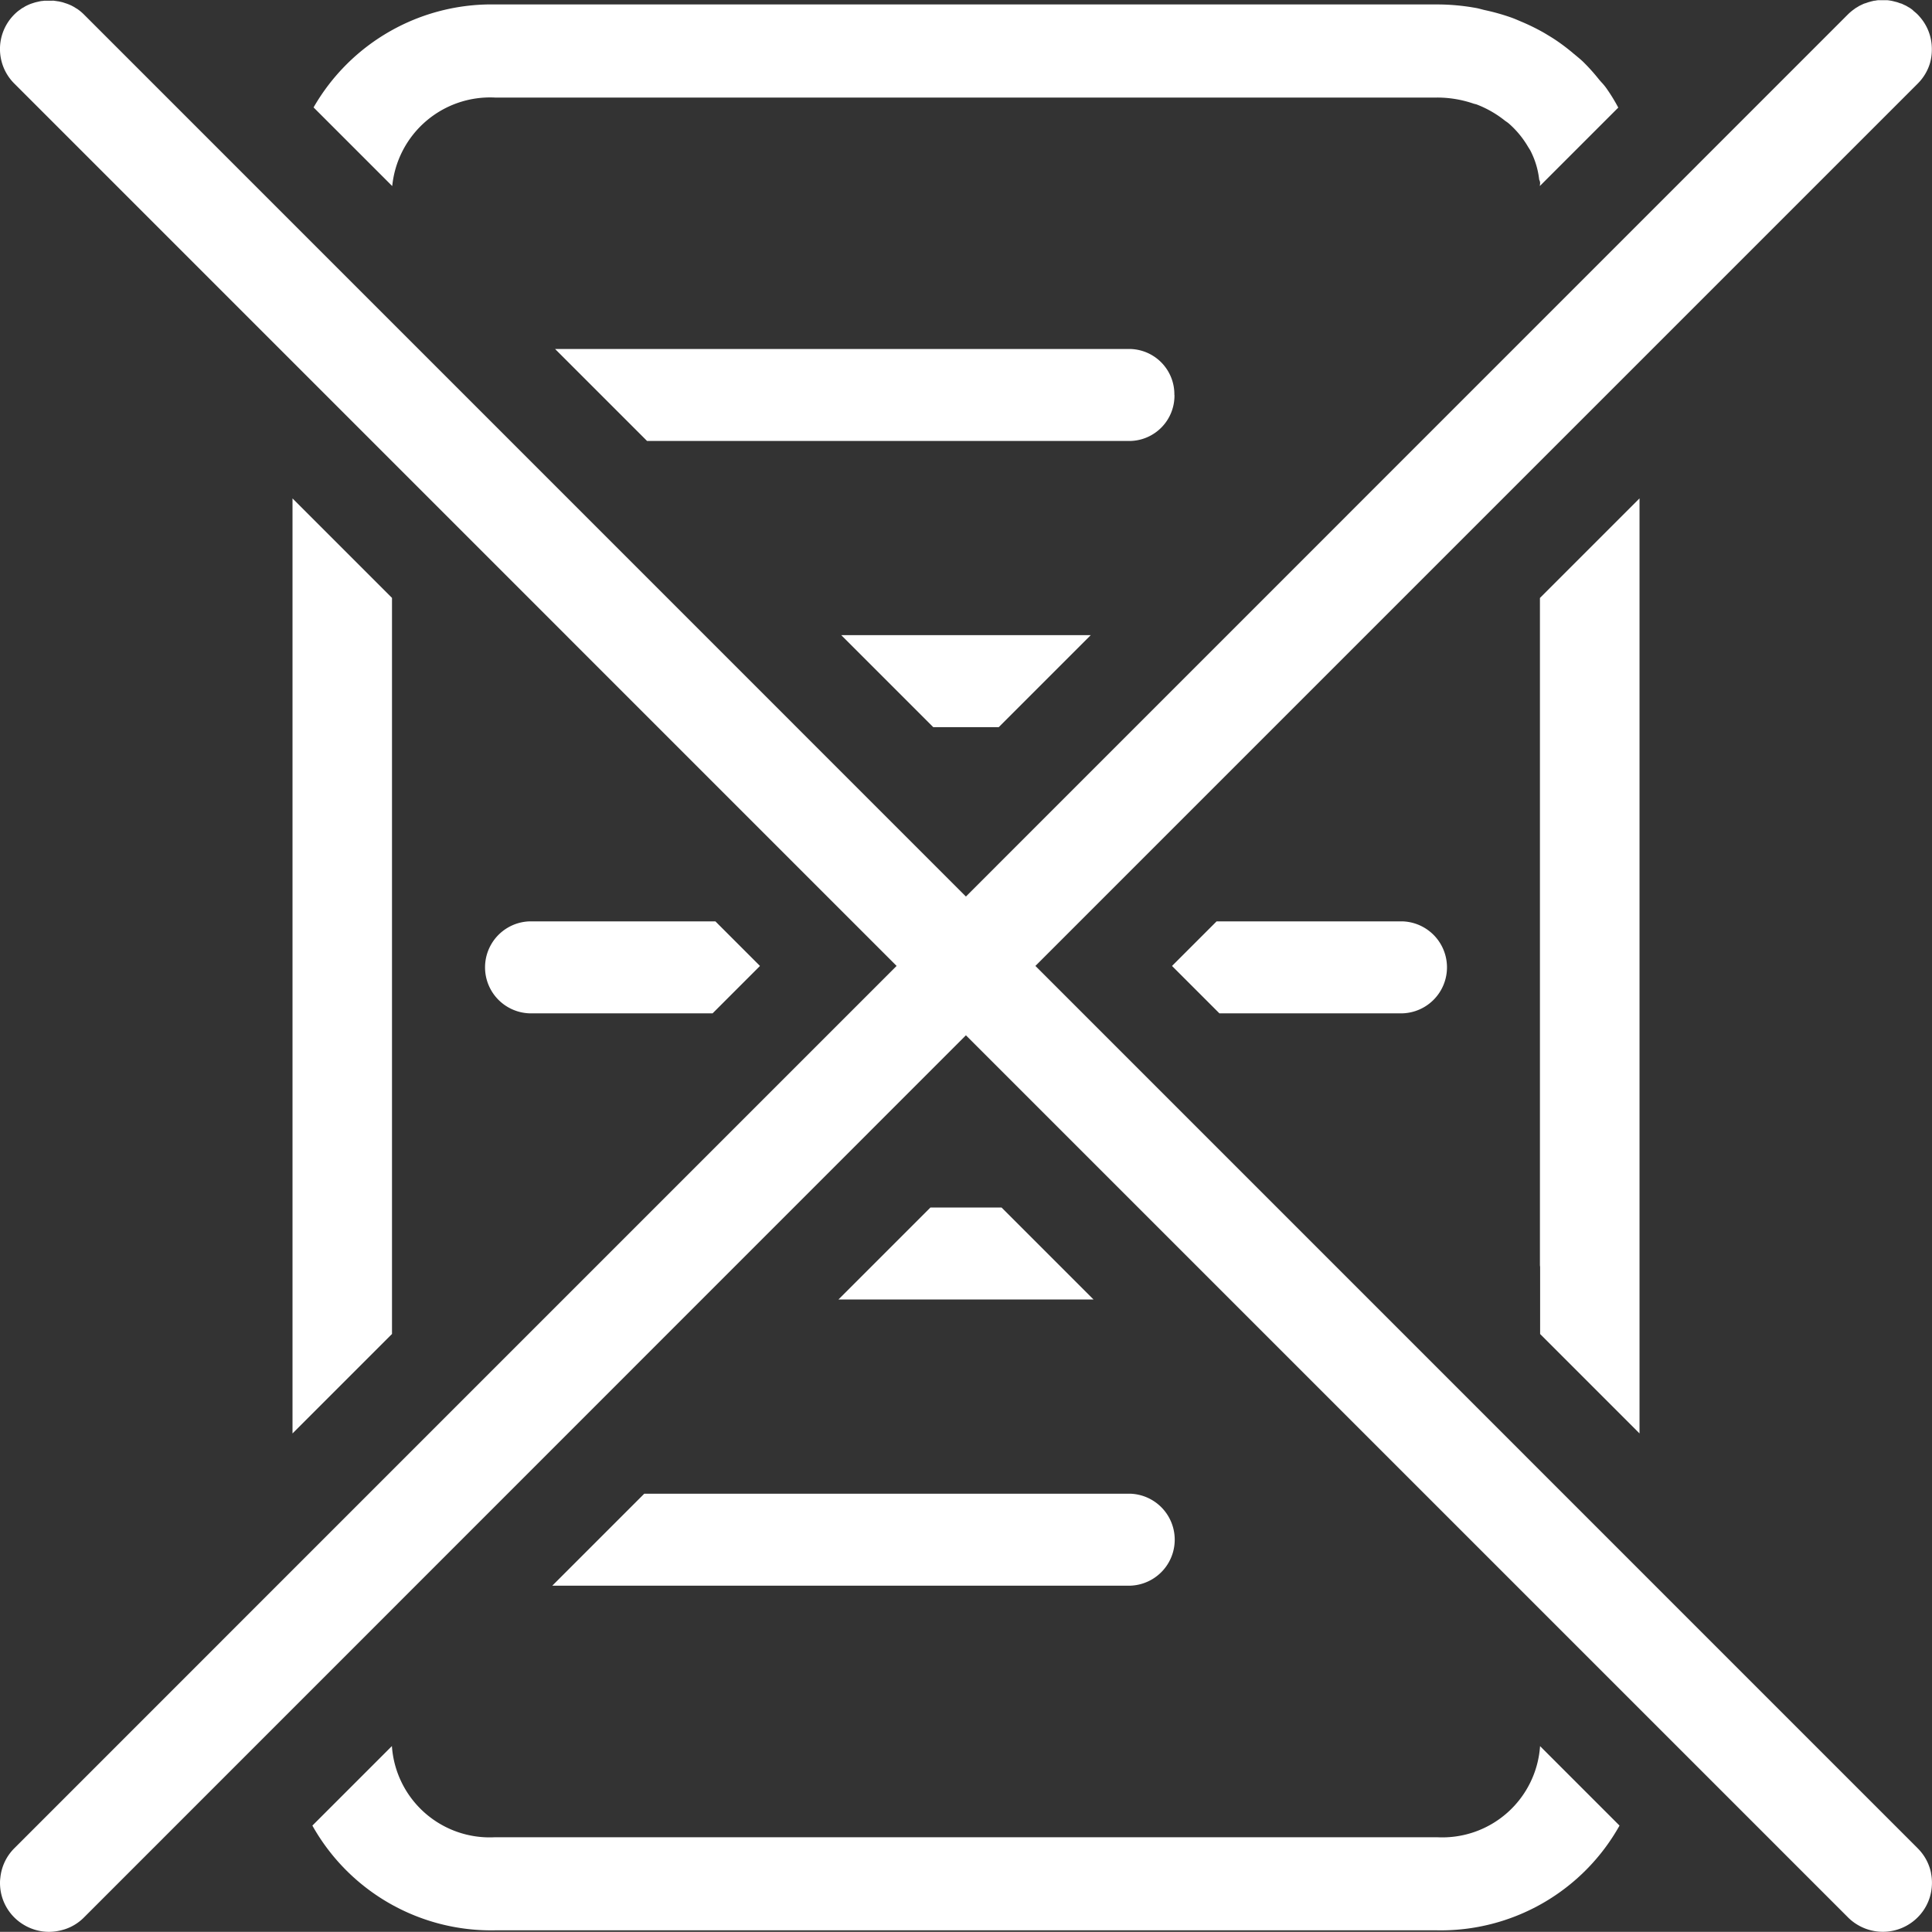 <?xml version="1.0" encoding="UTF-8"?>
<svg xmlns="http://www.w3.org/2000/svg" xmlns:xlink="http://www.w3.org/1999/xlink" width="60.005" height="60" viewBox="0 0 60.005 60">
  <rect x="0" y="0" width="60.005" height="60" fill="#333333" stroke="none"/>
  <defs>
    <clipPath id="clip-path">
      <rect id="Rectangle_5123" data-name="Rectangle 5123" width="60.005" height="60" fill="#fff"></rect>
    </clipPath>
  </defs>
  <g id="Groupe_7832" data-name="Groupe 7832" transform="translate(-58.857)">
    <g id="Groupe_7839" data-name="Groupe 7839" transform="translate(58.857)">
      <path id="Tracé_33073" data-name="Tracé 33073" d="M42.916,73.127v29.041l3.09-3.09V76.217Z" transform="translate(-33.831 -57.647)" fill="#fff"></path>
      <g id="Groupe_7838" data-name="Groupe 7838">
        <g id="Groupe_7837" data-name="Groupe 7837" clip-path="url(#clip-path)">
          <path id="Tracé_33074" data-name="Tracé 33074" d="M80.78,259H51.516a3.043,3.043,0,0,1-3.2-2.832l-2.47,2.47a6.367,6.367,0,0,0,5.666,3.253H80.78a6.364,6.364,0,0,0,5.664-3.253l-2.468-2.468A3.043,3.043,0,0,1,80.78,259" transform="translate(-36.144 -201.938)" fill="#fff"></path>
          <path id="Tracé_33075" data-name="Tracé 33075" d="M51.633,3.545H80.9a.108.108,0,0,1,.032,0,3.485,3.485,0,0,1,1.1.19l.039.01a.521.521,0,0,1,.057.016,3.287,3.287,0,0,1,.872.5c.015.012.032.023.048.034a.845.845,0,0,1,.07.052,2.912,2.912,0,0,1,.6.724l.03.048c.017.027.035.054.05.083a2.591,2.591,0,0,1,.267.884.133.133,0,0,0,.011.032.214.214,0,0,1,.018.065l0,.057h-.006v.051l2.434-2.434a5.549,5.549,0,0,0-.386-.625,1.892,1.892,0,0,0-.13-.155c-.032-.035-.063-.07-.093-.107a6.005,6.005,0,0,0-.492-.545c-.063-.06-.133-.117-.2-.173l-.091-.075a6.194,6.194,0,0,0-.578-.436c-.113-.074-.227-.141-.324-.2a6.511,6.511,0,0,0-.685-.34l-.057-.024c-.091-.039-.182-.079-.276-.113a6.7,6.7,0,0,0-.822-.233c-.041-.009-.081-.019-.121-.03-.057-.015-.114-.03-.174-.04A6.8,6.8,0,0,0,80.9.653H51.633A6.373,6.373,0,0,0,46,3.851l2.443,2.443a3.054,3.054,0,0,1,3.192-2.749" transform="translate(-36.261 -0.515)" fill="#fff"></path>
          <path id="Tracé_33076" data-name="Tracé 33076" d="M229.026,102.167V73.126l-3.093,3.093V96.946l.006.053v2.081Z" transform="translate(-178.105 -57.647)" fill="#fff"></path>
          <path id="Tracé_33077" data-name="Tracé 33077" d="M100.677,52.632a1.406,1.406,0,0,0-1.38-1.427H81.443L84.3,54.062h15a1.407,1.407,0,0,0,1.38-1.43" transform="translate(-64.203 -40.366)" fill="#fff"></path>
          <path id="Tracé_33078" data-name="Tracé 33078" d="M128.321,96.049l2.857-2.857h-7.749l2.857,2.857Z" transform="translate(-97.301 -73.465)" fill="#fff"></path>
          <path id="Tracé_33079" data-name="Tracé 33079" d="M78.276,138.037l1.472-1.472-1.385-1.385H72.6a1.429,1.429,0,0,0,0,2.857Z" transform="translate(-56.144 -106.564)" fill="#fff"></path>
          <path id="Tracé_33080" data-name="Tracé 33080" d="M173.342,135.18l-1.385,1.385,1.472,1.472h5.677a1.429,1.429,0,0,0,0-2.857Z" transform="translate(-135.556 -106.564)" fill="#fff"></path>
          <path id="Tracé_33081" data-name="Tracé 33081" d="M125.872,177.167l-2.857,2.857h7.924l-2.857-2.857Z" transform="translate(-96.975 -139.663)" fill="#fff"></path>
          <path id="Tracé_33082" data-name="Tracé 33082" d="M81.03,222.012H98.971a1.429,1.429,0,0,0,0-2.857H83.887Z" transform="translate(-63.877 -172.763)" fill="#fff"></path>
          <path id="Tracé_33083" data-name="Tracé 33083" d="M59.976,58.177c-.01-.049-.022-.1-.036-.144a1.509,1.509,0,0,0-.114-.273,1.479,1.479,0,0,0-.077-.127,1.531,1.531,0,0,0-.192-.232L32.158,30l27.4-27.4a1.507,1.507,0,0,0,.269-.36,1.484,1.484,0,0,0,.114-.274A1.531,1.531,0,0,0,60,1.524a1.552,1.552,0,0,0-.029-.3,1.5,1.5,0,0,0-.316-.666q-.048-.058-.1-.112a1.524,1.524,0,0,0-.115-.1C59.426.329,59.41.319,59.4.308s-.051-.039-.077-.057-.035-.02-.052-.03-.052-.032-.078-.046L59.141.152c-.029-.014-.058-.029-.088-.041L59.011.1c-.033-.012-.065-.025-.1-.035l-.041-.01c-.034-.009-.068-.018-.1-.025L58.724.021c-.033-.005-.066-.011-.1-.014s-.042,0-.063,0-.056,0-.084,0-.047,0-.071,0-.05,0-.075,0-.06.008-.09.013-.036,0-.054.008c-.035.007-.069.016-.1.025l-.039.01c-.033.01-.066.022-.1.034L57.9.111c-.03.012-.059.027-.089.041l-.047.022c-.027.014-.053.031-.079.047s-.034.019-.051.03-.032.024-.049.036a1.526,1.526,0,0,0-.19.159L30,27.845,2.6.443A1.444,1.444,0,0,0,2.374.261l-.007,0C2.33.233,2.293.212,2.254.192L2.238.183C2.2.163,2.159.146,2.119.13L2.1.123C2.066.109,2.029.1,1.991.086l-.03-.01C1.93.067,1.9.06,1.865.053L1.818.042c-.025,0-.05-.007-.074-.01S1.695.025,1.671.022s-.042,0-.064,0-.056,0-.084,0-.049,0-.074,0-.049,0-.074,0L1.321.03c-.031,0-.062.007-.093.013L1.2.05c-.037.008-.075.016-.112.026L1.049.088C1.014.1.979.11.945.123h0A1.412,1.412,0,0,0,.81.184C.793.193.776.2.759.213S.707.242.682.258.649.281.633.293.584.326.561.345a1.392,1.392,0,0,0-.112.1A1.517,1.517,0,0,0,.116.939a1.5,1.5,0,0,0-.087.284,1.527,1.527,0,0,0,.087.884A1.519,1.519,0,0,0,.449,2.6h0L27.847,30l-13.7,13.7L.449,57.4a1.507,1.507,0,0,0-.439.925Q0,58.4,0,58.476t.007.152a1.51,1.51,0,0,0,.726,1.15,1.523,1.523,0,0,0,.79.222,1.523,1.523,0,0,1-.79-.222,1.523,1.523,0,0,0,.79.222,1.583,1.583,0,0,0,.2-.014l.057-.009q.073-.012.144-.031l.057-.016a1.5,1.5,0,0,0,.188-.07,1.515,1.515,0,0,1-.187.07,1.492,1.492,0,0,0,.623-.374L30,32.155l27.4,27.4a1.509,1.509,0,0,0,.287.223,1.529,1.529,0,0,0,2.06-.455,1.483,1.483,0,0,0,.077-.128,1.5,1.5,0,0,0,.114-.274c.014-.047.027-.1.036-.145a1.533,1.533,0,0,0,0-.6" fill="#fff"></path>
        </g>
      </g>
    </g>
  </g>
</svg>
